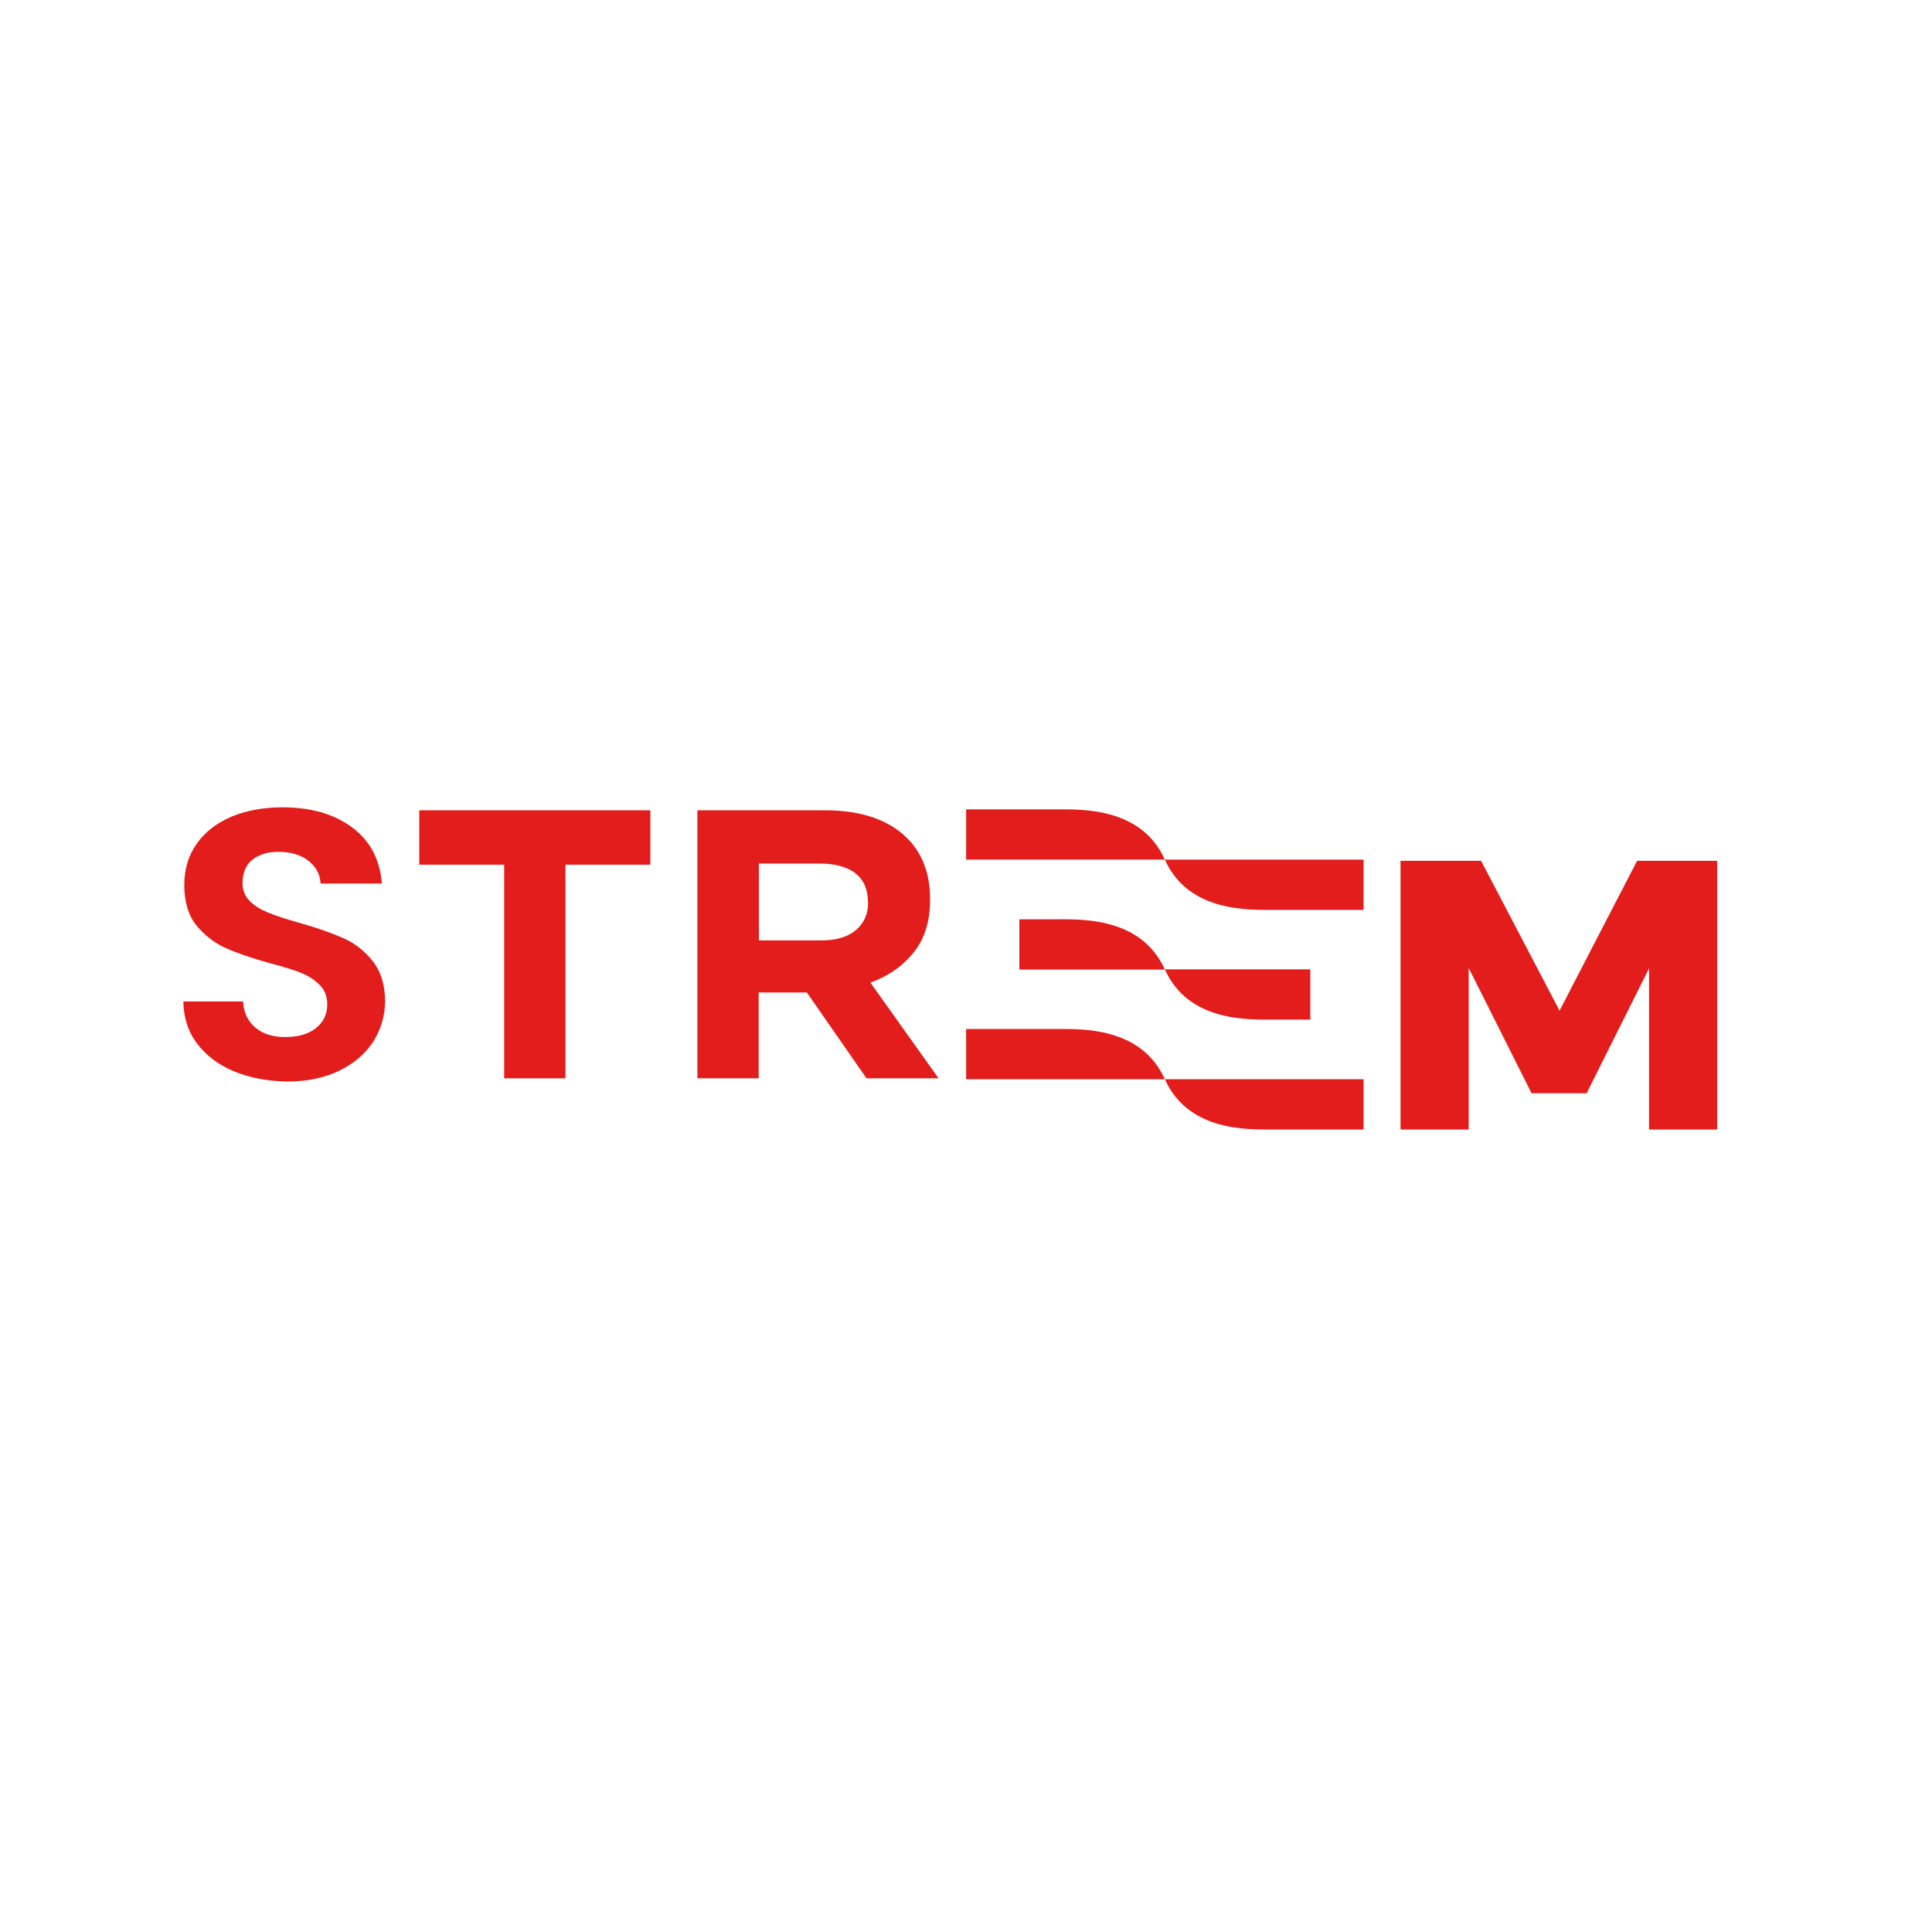 <?xml version="1.0" encoding="UTF-8"?> <svg xmlns="http://www.w3.org/2000/svg" xmlns:xlink="http://www.w3.org/1999/xlink" version="1.1" id="katman_1" x="0px" y="0px" viewBox="0 0 841.9 841.9" style="enable-background:new 0 0 841.9 841.9;" xml:space="preserve"> <style type="text/css"> .st0{fill:#E21D1C;} </style> <g> <g id="Groupe_890"> <path id="Tracé_2868" class="st0" d="M555.3,492.2h38.9v-21.9h-86.6C517.9,493.3,544.2,492.2,555.3,492.2 M555.3,444.3H571v-21.9 h-63.4C517.9,445.5,544.2,444.3,555.3,444.3 M555.3,396.5h38.9v-21.9h-86.6C517.9,397.6,544.2,396.5,555.3,396.5 M459.9,352.7H421 v21.9h86.6C497.3,351.6,471,352.7,459.9,352.7 M459.9,400.6h-15.7v21.9h63.4C497.3,399.5,471,400.6,459.9,400.6 M459.9,448.4H421 v21.9h86.6C497.3,447.3,471,448.4,459.9,448.4"></path> </g> </g> <g> <path class="st0" d="M102.1,466.9c-6.8-2.8-12.1-6.8-16.1-12s-6-11.4-6.1-18.5h26c0.3,4.8,2.1,8.6,5.3,11.3 c3.2,2.8,7.6,4.2,13.1,4.2c5.7,0,10.1-1.3,13.4-3.9c3.2-2.6,4.9-6,4.9-10.3c0-3.5-1.1-6.3-3.3-8.5c-2.2-2.2-4.9-4-8.2-5.3 c-3.3-1.3-7.8-2.7-13.6-4.2c-7.9-2.2-14.3-4.4-19.2-6.6c-4.9-2.2-9.1-5.5-12.7-9.8c-3.5-4.4-5.3-10.3-5.3-17.6 c0-6.9,1.8-12.9,5.4-18c3.6-5.1,8.6-9,15.1-11.8c6.5-2.7,13.9-4.1,22.2-4.1c12.5,0,22.6,2.9,30.5,8.8c7.8,5.8,12.1,14,12.9,24.4 h-26.7c-0.2-4-2-7.3-5.3-9.9c-3.3-2.6-7.7-3.9-13.1-3.9c-4.8,0-8.5,1.2-11.4,3.5c-2.8,2.3-4.2,5.7-4.2,10.2c0,3.1,1.1,5.7,3.2,7.8 s4.8,3.7,8,5s7.7,2.8,13.4,4.4c7.9,2.2,14.3,4.5,19.3,6.7c5,2.2,9.3,5.6,12.8,10s5.4,10.3,5.4,17.5c0,6.2-1.7,12-5,17.4 c-3.4,5.3-8.3,9.6-14.8,12.8s-14.2,4.8-23.1,4.8C116.5,471.1,108.9,469.7,102.1,466.9z"></path> <path class="st0" d="M246.4,376.8v93.1h-26.7v-93.1h-37v-23.7h100.7v23.7H246.4L246.4,376.8z"></path> <path class="st0" d="M377.6,469.9l-26-37.4h-21v37.4h-26.7V353.1h55.5c14.5,0,25.7,3.4,33.8,10.2c8,6.8,12.1,16.2,12.1,28.4v0.3 c0,9.5-2.4,17.2-7.2,23.1c-4.8,6-11.1,10.3-18.8,13.1l29.7,41.7H377.6z M378.2,393c0-5.6-1.9-9.7-5.5-12.5 c-3.7-2.8-8.9-4.2-15.5-4.2h-26.5v33.5h27.1c6.6,0,11.6-1.5,15.2-4.5c3.5-3,5.3-7,5.3-12L378.2,393L378.2,393z"></path> </g> <g> <path class="st0" d="M748.3,375.1v117.1h-29.7v-70.2l-27.2,54.4h-24L640,421.8v70.4h-29.7V375.1h35.1l34.2,65.3l33.8-65.3H748.3 L748.3,375.1z"></path> </g> </svg> 